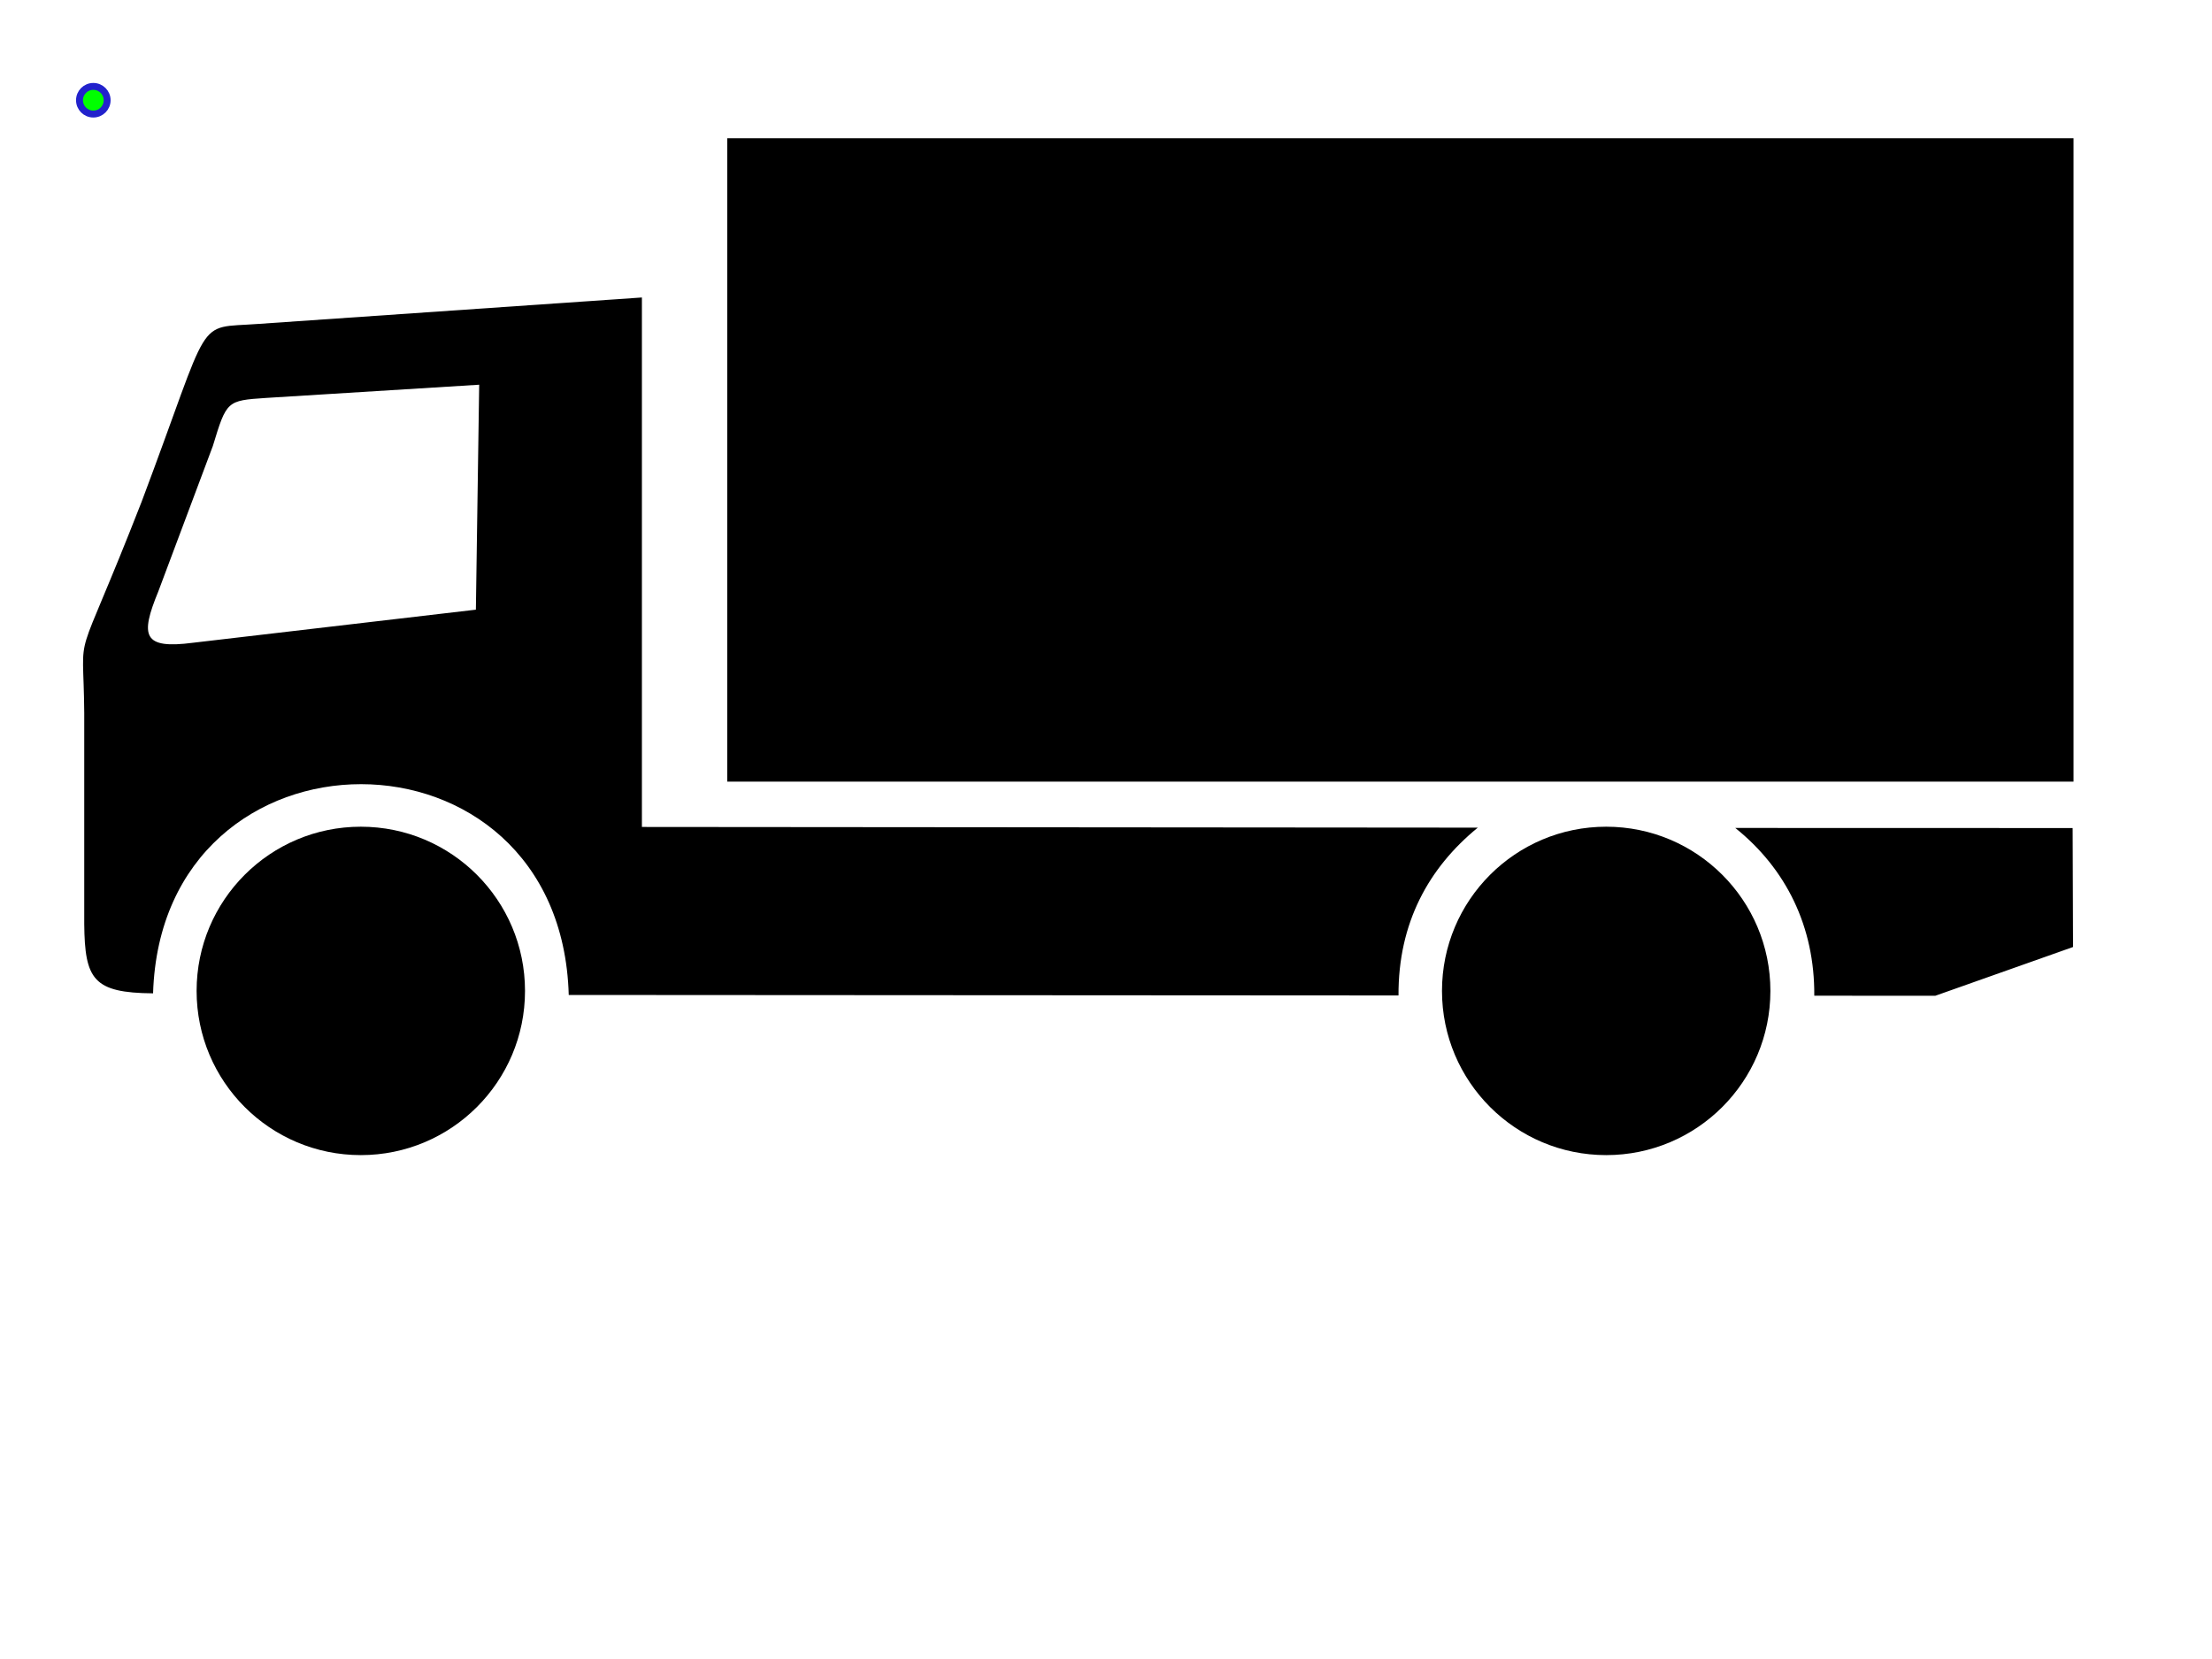 <?xml version="1.0"?><svg width="640" height="480" xmlns="http://www.w3.org/2000/svg">
 <title>ot=range lorry</title>
 <g>
  <title>Layer 1</title>
  <path d="m-62.191,821.639l0,97.726l24.41,0l0,-96.158l-24.41,-1.568z" id="path5404"/>
  <path d="m34.926,819.089l0,97.726l24.41,0l0,-96.158l-24.41,-1.568z" id="path5425"/>
  <g id="g5452">
   <path d="m185.723,86.069l0,153.196l241.847,0.198c-14.192,11.595 -23.053,27.577 -22.937,48.554l-240.079,-0.143c-2.299,-81.38 -117.758,-81.104 -120.267,-0.471c-17.341,-0.129 -19.747,-4.068 -19.914,-20.042l0,-61.089c-0.218,-27.3 -3.627,-9.279 16.582,-61.049c20.794,-55.187 15.061,-50.086 33.869,-51.51l110.899,-7.644zm-48.036,90.328l0.957,-65.088l-61.737,3.829c-11.255,0.754 -11.349,0.825 -15.315,13.879l-15.793,42.115c-5.306,12.918 -4.461,16.724 10.05,14.836l81.838,-9.571zm461.994,63.182l0.118,34.418l-39.867,14.112l-35.004,-0.022c0.142,-19.958 -8.152,-36.743 -22.857,-48.534l97.61,0.026z" fill="#000000" id="path5439"/>
   <rect height="301.702" width="631.324" y="12.159" x="335.827" transform="matrix(0.617 0 0 0.617 3.205 32.497)" fill="#000000" id="rect5441"/>
   <circle r="77" cy="412" cx="164" transform="matrix(0.617 0 0 0.617 3.205 32.497)" fill="#000000" id="circle5443"/>
   <circle r="77" cy="412" cx="748" transform="matrix(0.617 0 0 0.617 3.205 32.497)" fill="#000000" id="circle5445"/>
  </g>
  <g id="selectorGroup0">
   <path stroke-dasharray="5,5" stroke="#22c" fill="none" id="selectedBox0"/>
   <line y2="29" x2="27" y1="29" x1="27" stroke="#22c" id="selectorGrip_rotateconnector_0"/>
   <circle r="4" cy="29" cx="27" stroke-width="2" stroke="#22c" fill="lime" id="selectorGrip_rotate_0"/>
   <circle r="4" cy="29" cx="27" stroke-width="2" pointer-events="all" fill="#22c" style="cursor: nw-resize;" display="none" id="selectorGrip_resize_nw_0"/>
   <circle r="4" cy="29" cx="27" stroke-width="2" pointer-events="all" fill="#22c" style="cursor: n-resize;" display="none" id="selectorGrip_resize_n_0"/>
   <circle r="4" cy="29" cx="27" stroke-width="2" pointer-events="all" fill="#22c" style="cursor: ne-resize;" display="none" id="selectorGrip_resize_ne_0"/>
   <circle r="4" cy="29" cx="27" stroke-width="2" pointer-events="all" fill="#22c" style="cursor: e-resize;" display="none" id="selectorGrip_resize_e_0"/>
   <circle r="4" cy="29" cx="27" stroke-width="2" pointer-events="all" fill="#22c" style="cursor: se-resize;" display="none" id="selectorGrip_resize_se_0"/>
   <circle r="4" cy="29" cx="27" stroke-width="2" pointer-events="all" fill="#22c" style="cursor: s-resize;" display="none" id="selectorGrip_resize_s_0"/>
   <circle r="4" cy="29" cx="27" stroke-width="2" pointer-events="all" fill="#22c" style="cursor: sw-resize;" display="none" id="selectorGrip_resize_sw_0"/>
   <circle r="4" cy="29" cx="27" stroke-width="2" pointer-events="all" fill="#22c" style="cursor: w-resize;" display="none" id="selectorGrip_resize_w_0"/>
  </g>
 </g>
</svg>